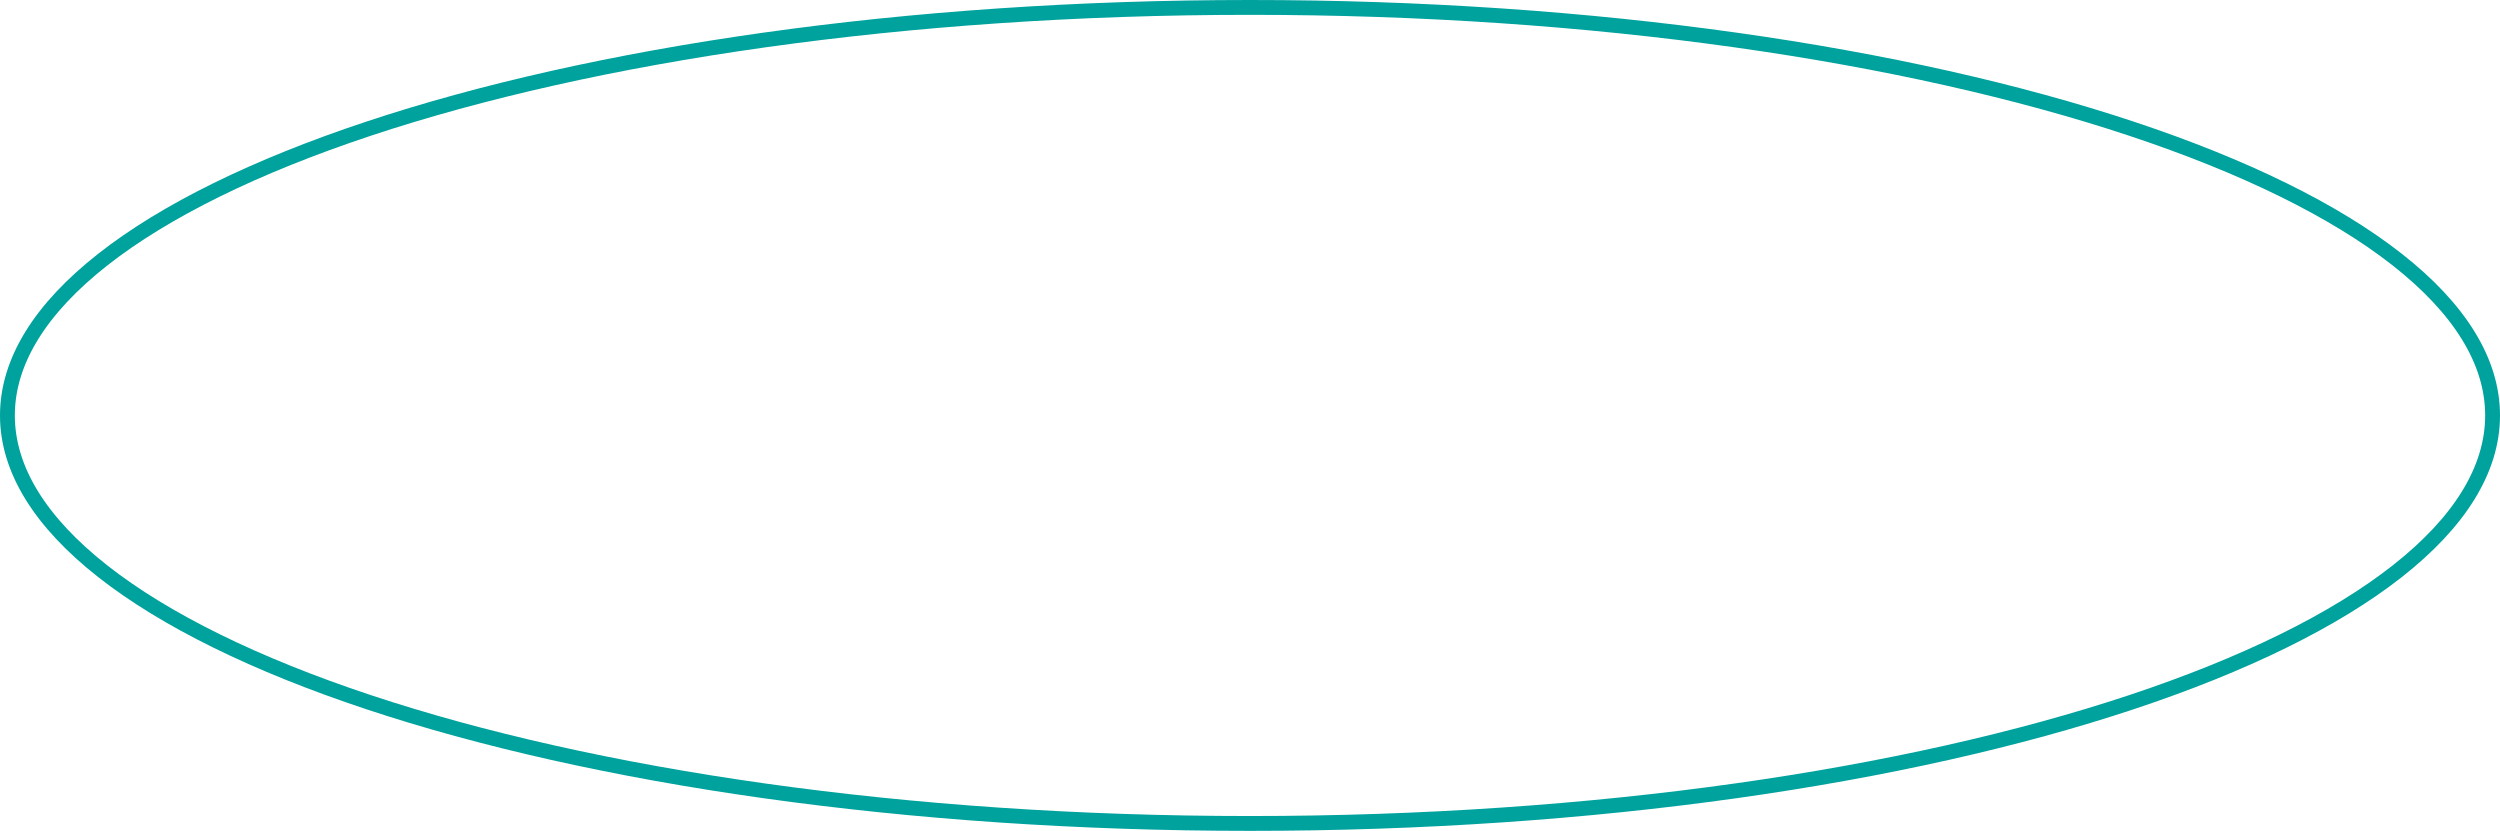 <?xml version="1.0" encoding="UTF-8"?> <svg xmlns="http://www.w3.org/2000/svg" width="337" height="112" viewBox="0 0 337 112" fill="none"> <path d="M336 56C336 63.293 331.554 70.401 323.141 77.011C314.739 83.613 302.52 89.601 287.332 94.649C256.966 104.741 214.953 111 168.5 111C122.047 111 80.034 104.741 49.668 94.649C34.48 89.601 22.261 83.613 13.859 77.011C5.446 70.401 1 63.293 1 56C1 48.707 5.446 41.599 13.859 34.989C22.261 28.387 34.48 22.399 49.668 17.351C80.034 7.259 122.047 1 168.5 1C214.953 1 256.966 7.259 287.332 17.351C302.52 22.399 314.739 28.387 323.141 34.989C331.554 41.599 336 48.707 336 56Z" stroke="#00A29D" stroke-width="2"></path> </svg> 